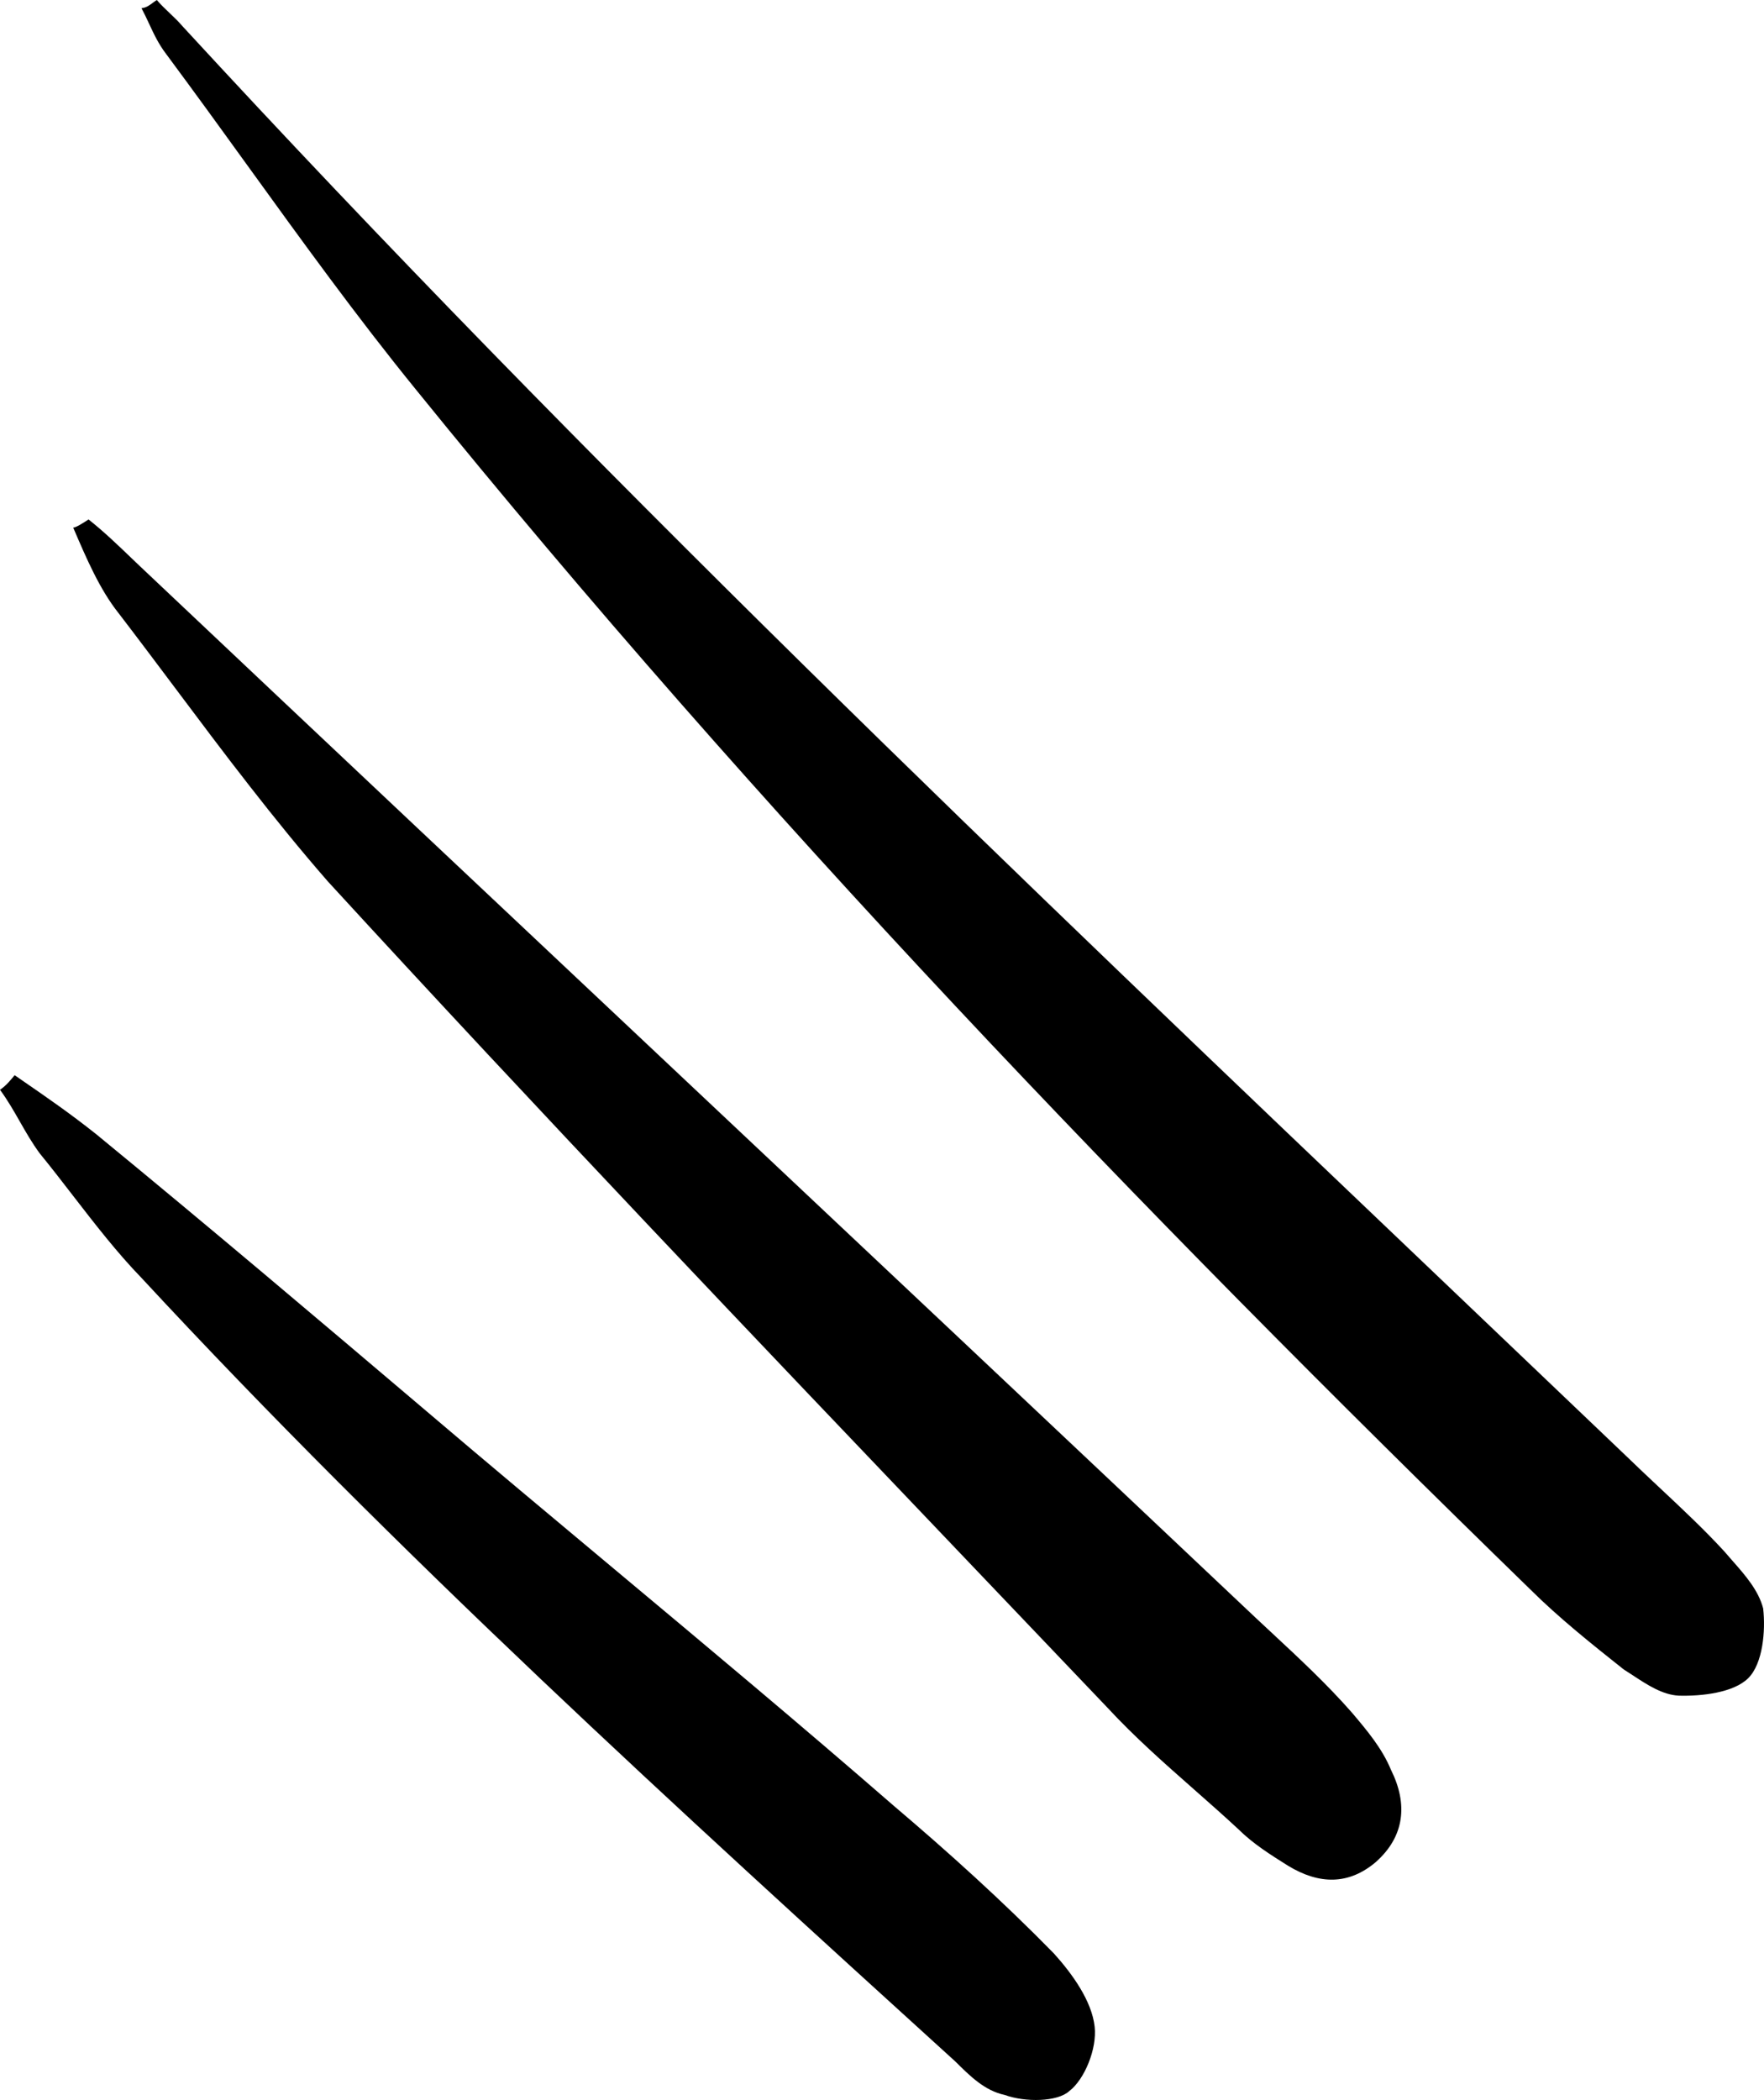 <svg width="100" height="119" viewBox="0 0 100 119" fill="none" xmlns="http://www.w3.org/2000/svg">
<path fill-rule="evenodd" clip-rule="evenodd" d="M1.308 61.258C1.15 61.149 0.99 61.039 0.829 60.927C0.667 61.129 0.344 61.532 0 61.754C0.436 62.348 0.781 62.952 1.125 63.556C1.47 64.16 1.815 64.764 2.251 65.357C2.893 66.142 3.517 66.949 4.14 67.757C5.388 69.371 6.636 70.986 8.027 72.421C22.517 88.056 38.341 102.44 54.165 116.825C54.995 117.65 55.826 118.475 56.96 118.715C58.114 119.136 59.956 119.114 60.623 118.489C61.472 117.843 62.198 116.11 62.055 114.841C61.892 113.391 60.797 111.861 59.743 110.694C56.825 107.716 53.745 104.94 50.686 102.345C45.428 97.773 40.119 93.339 34.825 88.916C31.266 85.943 27.713 82.976 24.187 79.976C18.069 74.786 11.748 69.435 5.447 64.266C3.99 63.108 2.714 62.228 1.308 61.258ZM5.02 29.436C5.885 30.123 6.618 30.825 7.457 31.63L7.458 31.631C7.601 31.768 7.747 31.908 7.897 32.051C18.322 41.9 28.742 51.703 39.161 61.505C49.581 71.308 60 81.111 70.425 90.96C70.961 91.471 71.51 91.981 72.061 92.494C73.635 93.958 75.235 95.446 76.646 97.056C77.497 98.062 78.348 99.068 78.856 100.296C79.809 102.209 79.65 104.063 77.972 105.535C76.455 106.806 74.796 106.808 73.013 105.722C72.021 105.099 71.028 104.476 70.198 103.651C69.374 102.886 68.532 102.144 67.69 101.402C66.006 99.918 64.322 98.434 62.782 96.77C60.15 94.007 57.518 91.249 54.889 88.494C42.681 75.701 30.523 62.961 18.585 49.947C15.516 46.433 12.712 42.697 9.92 38.976C8.858 37.562 7.799 36.149 6.727 34.752C5.652 33.404 4.901 31.652 4.151 29.901C4.333 29.88 4.676 29.658 5.02 29.436ZM8.89 0C9.103 0.252 9.361 0.498 9.62 0.744C9.878 0.991 10.136 1.237 10.349 1.489C33.224 26.321 57.624 49.569 81.979 72.772C85.371 76.005 88.764 79.237 92.151 82.472C92.772 83.076 93.414 83.677 94.055 84.279C95.339 85.481 96.622 86.684 97.743 87.905C97.893 88.081 98.048 88.257 98.204 88.434C98.936 89.265 99.685 90.116 99.953 91.145C100.096 92.414 99.937 94.268 99.108 95.095C98.279 95.922 96.458 96.125 95.163 96.087C94.24 96.037 93.387 95.477 92.557 94.931C92.385 94.819 92.214 94.706 92.044 94.6C90.221 93.151 88.398 91.703 86.736 90.053C64.569 68.485 43.048 46.11 23.55 22.041C20.233 17.962 17.145 13.69 14.022 9.369C12.507 7.273 10.983 5.165 9.42 3.061C8.988 2.498 8.717 1.916 8.447 1.335C8.311 1.044 8.176 0.753 8.021 0.464C8.287 0.435 8.445 0.319 8.646 0.171C8.719 0.118 8.798 0.059 8.89 0Z" fill="black"/>
</svg>
